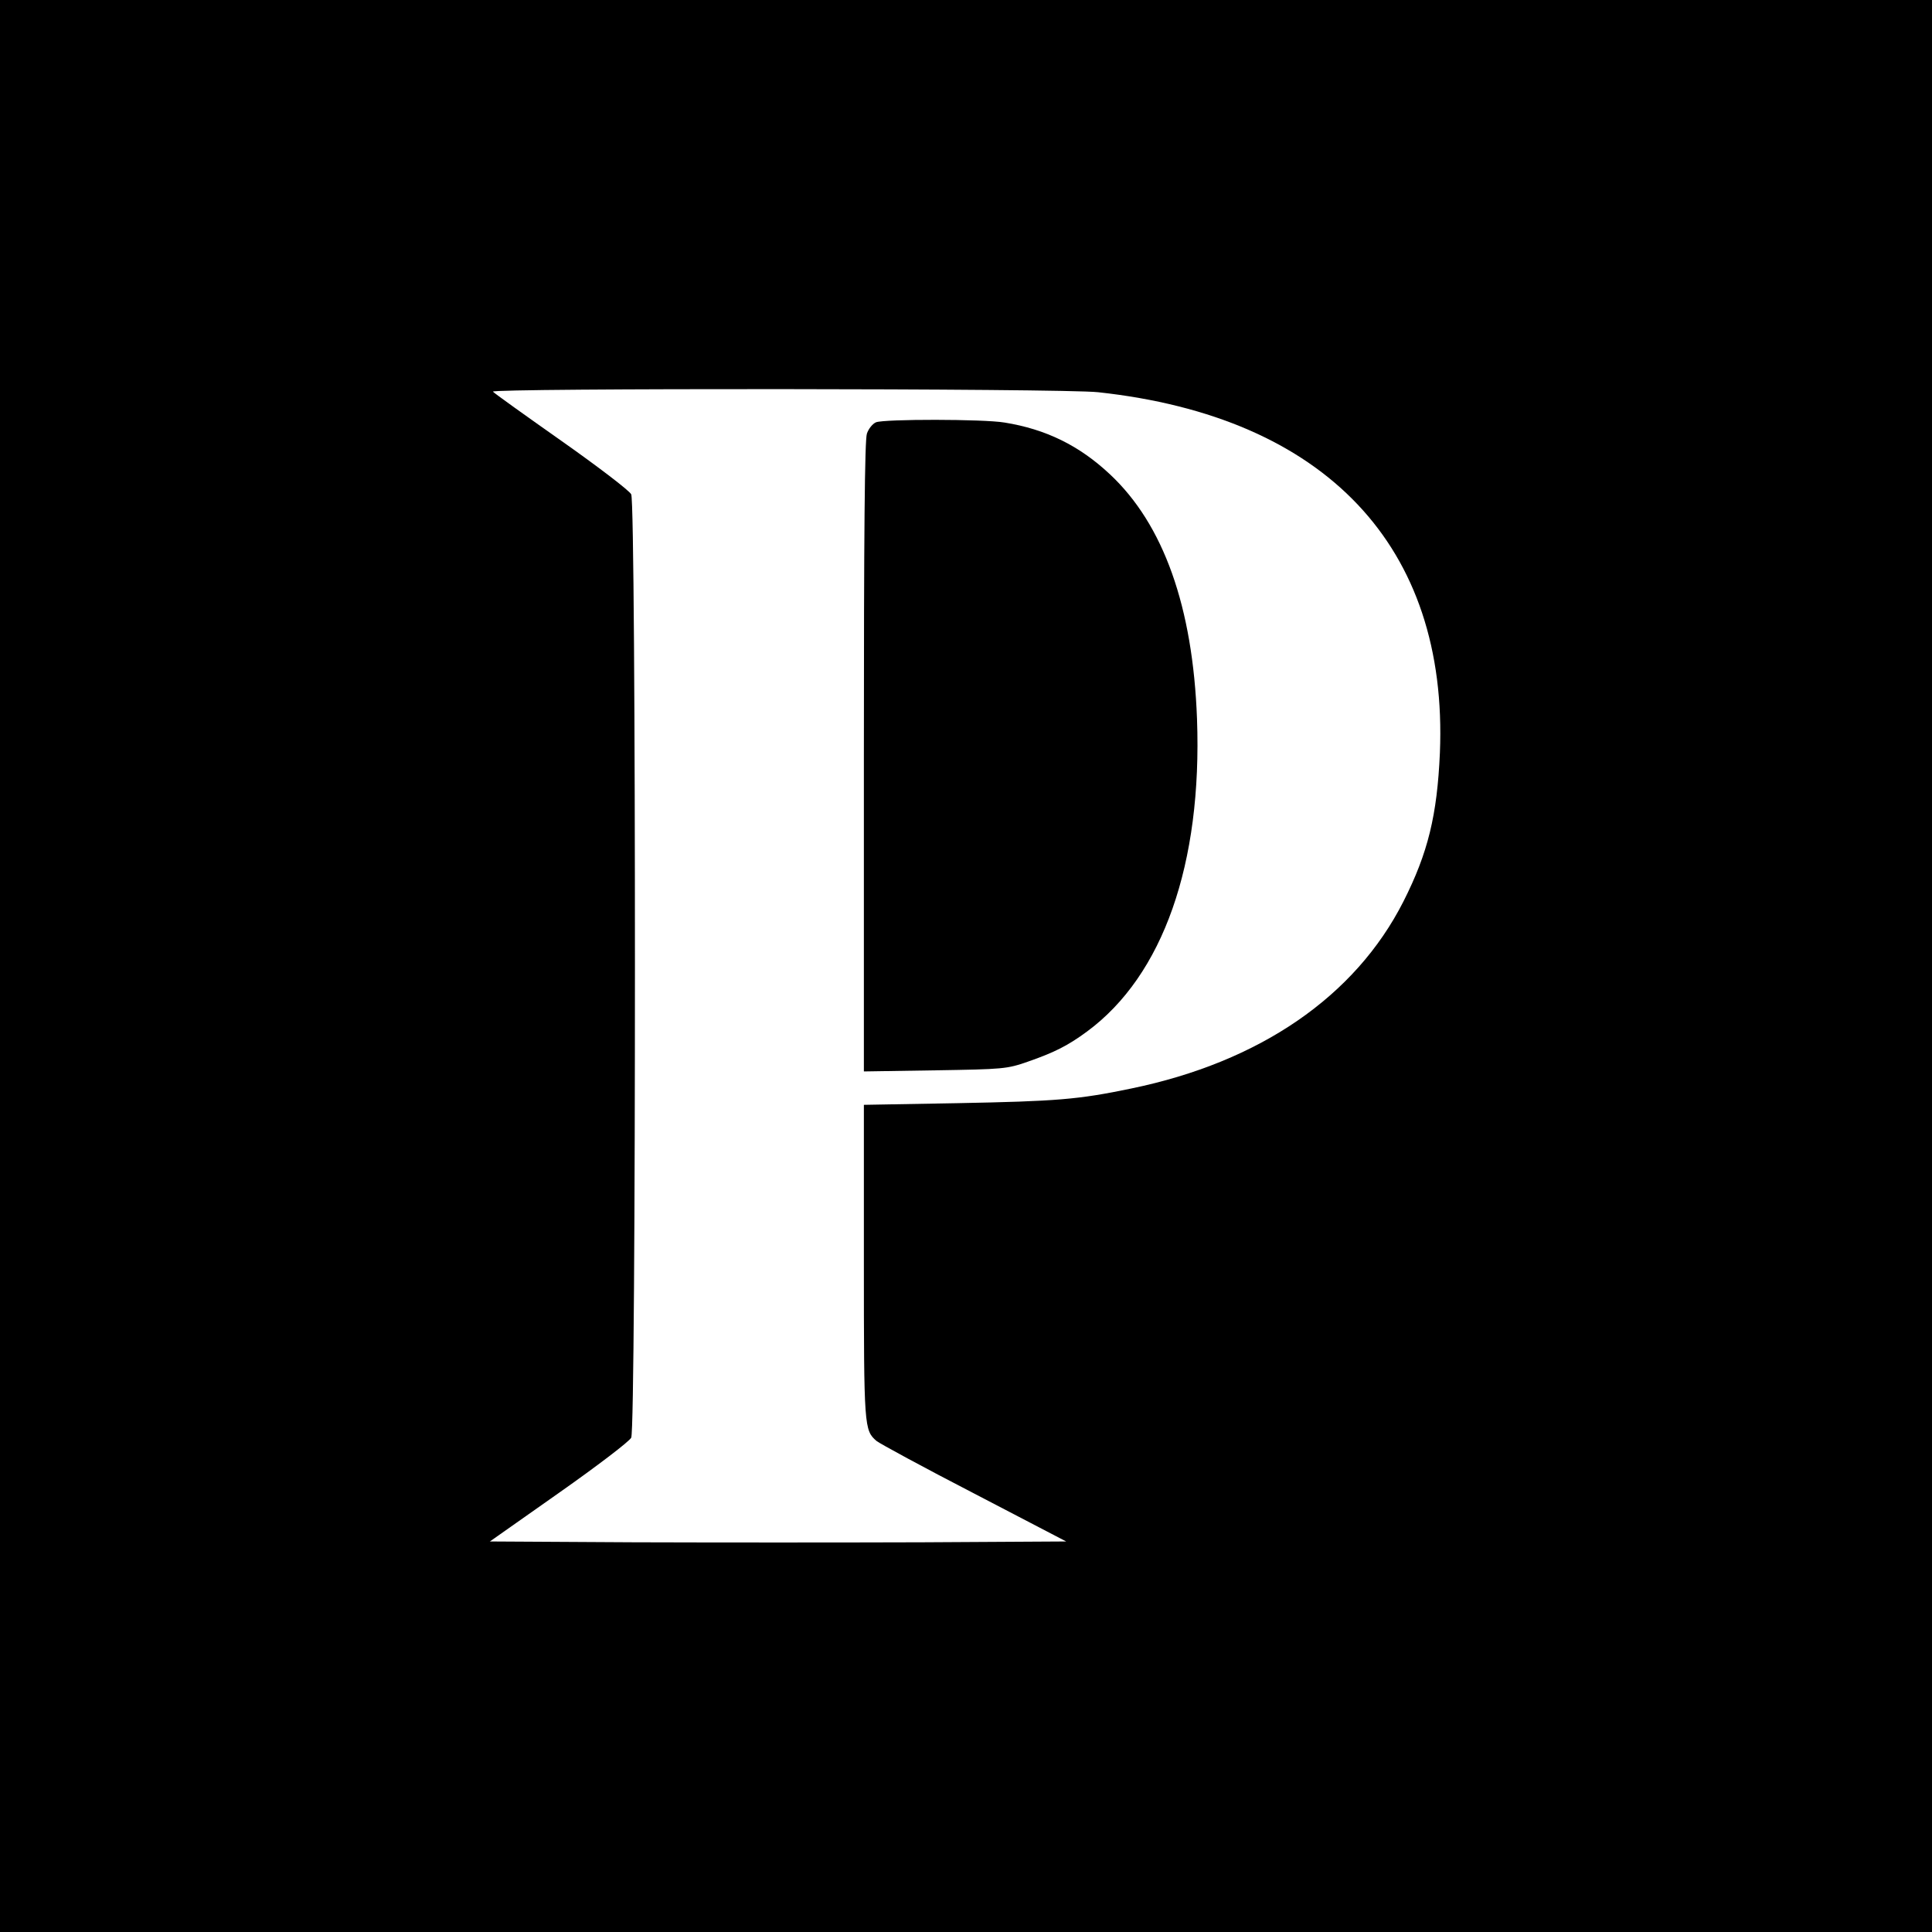 <?xml version="1.0" standalone="no"?>
<!DOCTYPE svg PUBLIC "-//W3C//DTD SVG 20010904//EN"
 "http://www.w3.org/TR/2001/REC-SVG-20010904/DTD/svg10.dtd">
<svg version="1.0" xmlns="http://www.w3.org/2000/svg"
 width="700pt" height="700pt" viewBox="0 0 700 700"
 preserveAspectRatio="xMidYMid meet">
<g transform="translate(0,700) scale(0.1,-0.1)"
fill="#000000" stroke="none">
<path d="M0 3500 l0 -3500 3500 0 3500 0 0 3500 0 3500 -3500 0 -3500 0 0
-3500z m3978 2079 c825 -89 1270 -559 1239 -1307 -10 -226 -43 -362 -132 -538
-175 -345 -521 -582 -987 -678 -192 -40 -269 -46 -630 -53 l-338 -6 0 -569 c0
-601 1 -610 46 -649 11 -9 169 -95 353 -190 l334 -174 -521 -3 c-287 -1 -757
-1 -1044 0 l-523 3 250 176 c138 97 256 187 262 200 18 35 18 3383 0 3418 -6
13 -120 100 -252 193 -132 93 -244 173 -249 179 -14 13 2066 12 2192 -2z"/>
<path d="M3174 5470 c-12 -5 -27 -23 -33 -41 -8 -23 -11 -353 -11 -1171 l0
-1140 258 4 c248 4 260 5 335 31 98 34 147 59 216 110 275 203 417 607 398
1132 -15 406 -121 705 -316 887 -111 104 -232 163 -381 187 -77 13 -436 13
-466 1z"/>
</g>
</svg>
